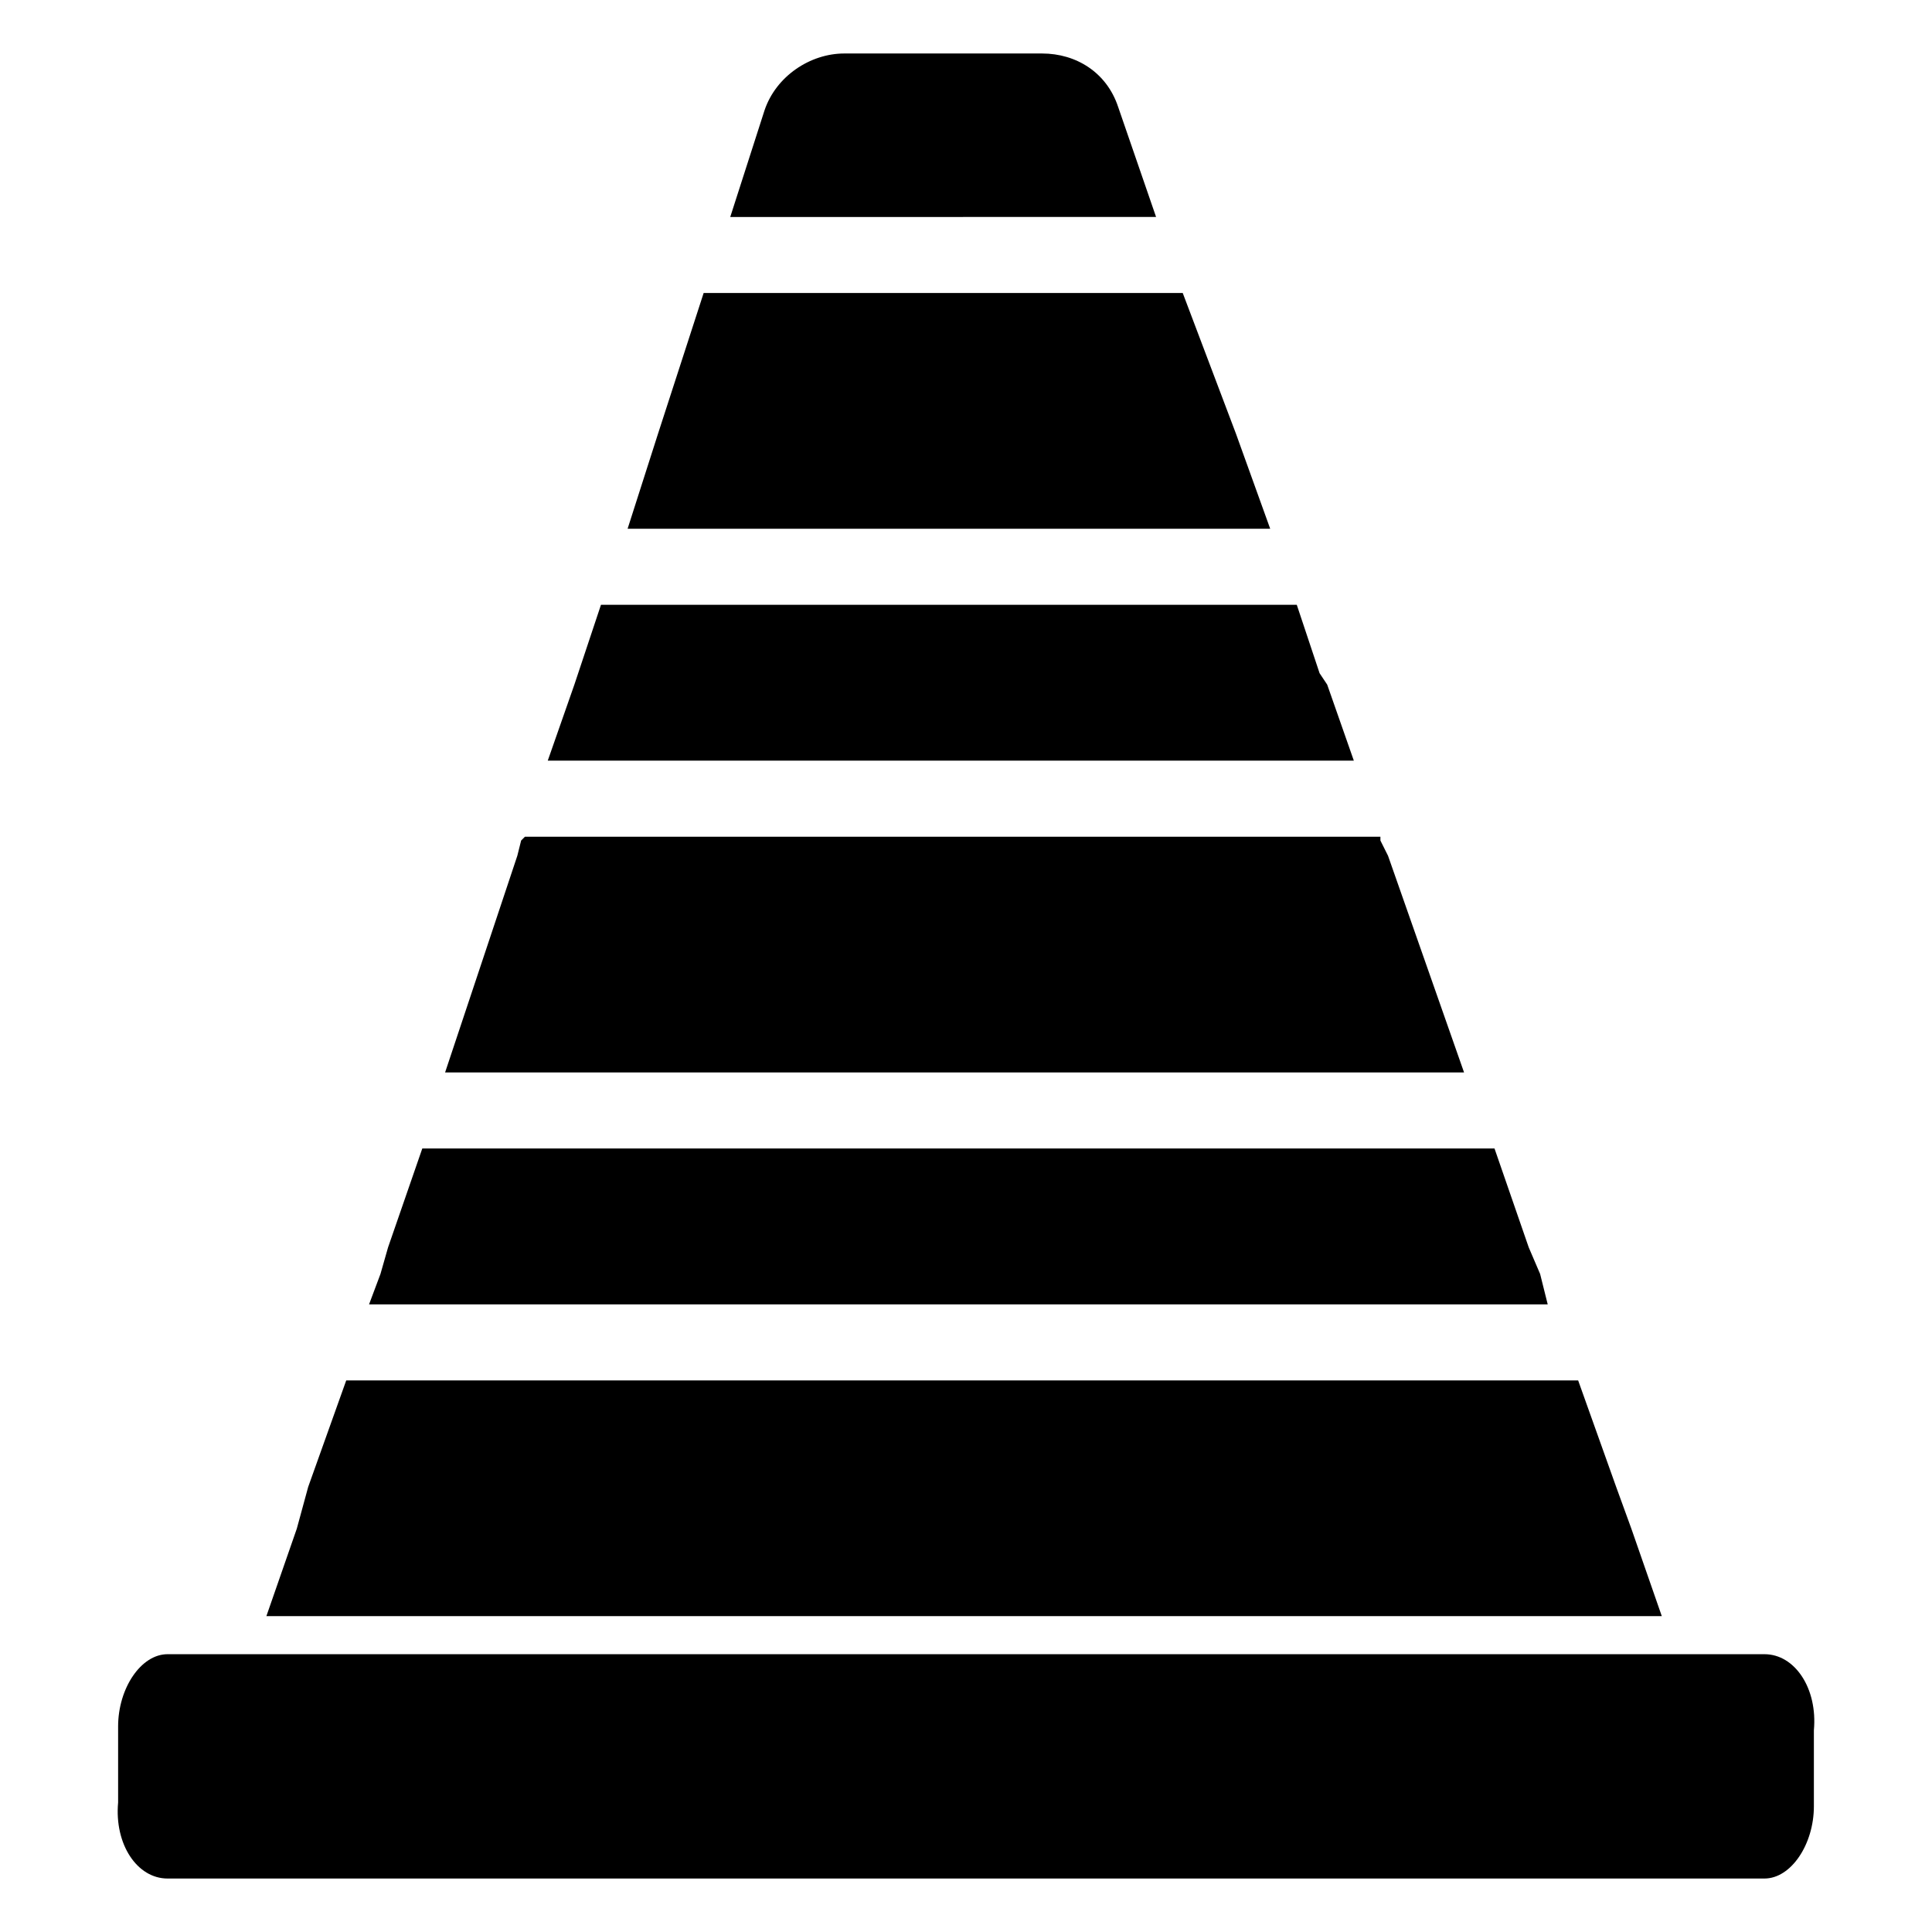 <?xml version="1.0" encoding="UTF-8"?>
<!-- Uploaded to: ICON Repo, www.svgrepo.com, Generator: ICON Repo Mixer Tools -->
<svg fill="#000000" width="800px" height="800px" version="1.1" viewBox="144 144 512 512" xmlns="http://www.w3.org/2000/svg">
 <g>
  <path d="m611.6 582.38h-423.2c-7.055 0-13.098 9.07-13.098 19.145v20.152c-1.008 11.082 5.035 20.152 13.098 20.152h423.2c7.055 0 13.098-9.07 13.098-19.145v-20.152c1.012-11.086-5.035-20.152-13.098-20.152z"/>
  <path d="m495.72 325.43-2.016-3.023-6.047-18.137h-184.39l-6.043 18.137-1.008 3.023-7.055 20.152h213.62z"/>
  <path d="m511.84 370.78-2.016-4.031v-1.008h-226.71l-1.008 1.008-1.008 4.031-19.145 57.434h270.04z"/>
  <path d="m471.54 258.93-14.105-37.285h-126.96l-12.09 37.285-8.062 25.188h170.29z"/>
  <path d="m552.15 481.62-3.023-7.055-9.066-26.199h-284.15l-9.07 26.199-2.016 7.055-3.023 8.059h312.36z"/>
  <path d="m440.3 172.28c-3.023-9.07-11.082-14.105-20.152-14.105h-52.395c-9.07 0-18.137 6.047-21.16 15.113l-9.07 28.215 112.85-0.004z"/>
  <path d="m576.33 549.12-4.031-11.082-10.074-28.215h-326.47l-10.078 28.215-3.023 11.082-8.059 23.176h369.8z"/>
 </g>
</svg>